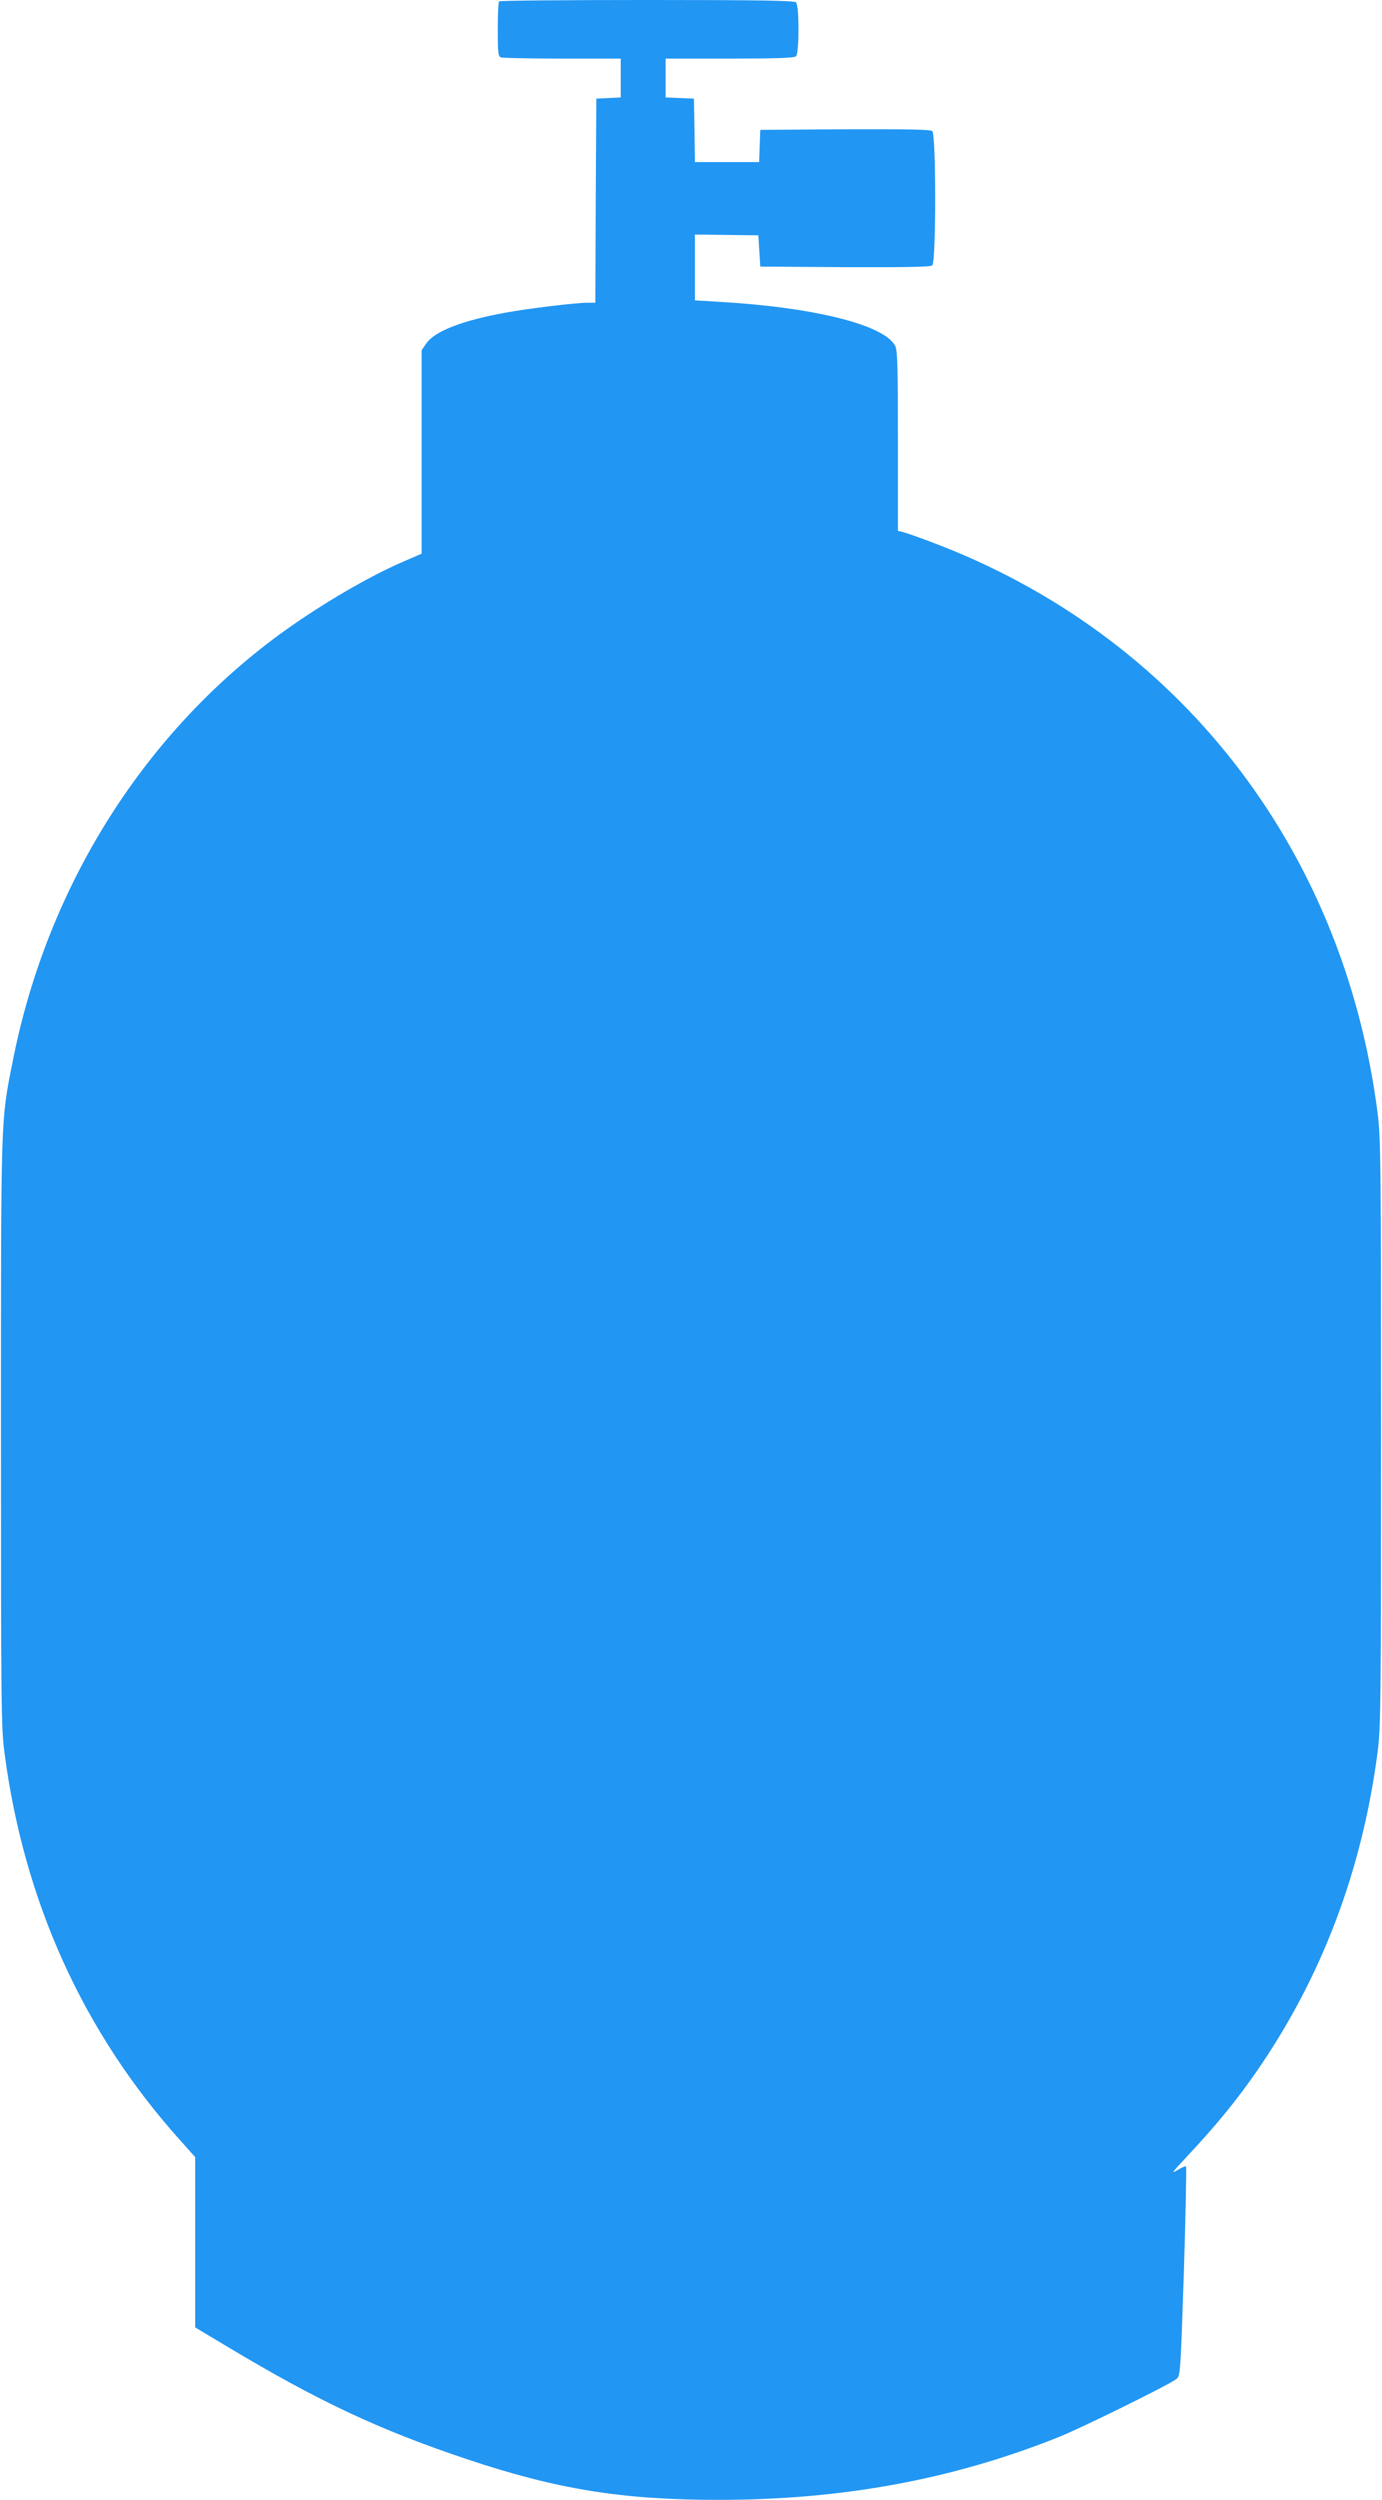 <?xml version="1.0" standalone="no"?>
<!DOCTYPE svg PUBLIC "-//W3C//DTD SVG 20010904//EN"
 "http://www.w3.org/TR/2001/REC-SVG-20010904/DTD/svg10.dtd">
<svg version="1.0" xmlns="http://www.w3.org/2000/svg"
 width="708pt" height="1280pt" viewBox="0 0 708 1280"
 preserveAspectRatio="xMidYMid meet">
<g transform="translate(0,1280) scale(0.1,-0.1)"
fill="#2196f3" stroke="none">
<path d="M2557 12793 c-4 -3 -7 -68 -7 -144 0 -116 2 -138 16 -143 9 -3 150
-6 315 -6 l299 0 0 -100 0 -99 -62 -3 -63 -3 -3 -522 -2 -523 -41 0 c-58 0
-298 -29 -414 -50 -224 -40 -370 -96 -412 -160 l-23 -33 0 -521 0 -521 -97
-42 c-171 -74 -403 -209 -597 -347 -718 -512 -1222 -1305 -1400 -2206 -63
-317 -61 -260 -61 -1905 0 -1395 1 -1510 18 -1640 100 -762 404 -1432 901
-1985 l76 -85 0 -436 0 -436 167 -100 c466 -279 773 -423 1220 -573 465 -156
799 -210 1294 -210 633 0 1197 104 1739 320 112 44 573 271 607 299 20 15 21
34 38 549 9 294 14 536 11 539 -3 3 -22 -5 -43 -18 -33 -20 -30 -14 32 52 167
178 267 300 377 459 330 479 536 1023 615 1625 17 130 18 245 18 1640 0 1388
-1 1510 -18 1640 -176 1360 -1027 2447 -2287 2920 -63 24 -127 46 -142 50
l-28 7 0 460 c0 379 -2 464 -14 487 -56 108 -416 198 -908 226 l-118 7 0 169
0 168 163 -2 162 -2 5 -80 5 -80 434 -3 c312 -1 438 1 447 9 20 17 20 671 0
688 -9 8 -135 10 -447 9 l-434 -3 -3 -82 -3 -83 -164 0 -165 0 -2 163 -3 162
-72 3 -73 3 0 99 0 100 328 0 c242 0 331 3 340 12 17 17 17 259 0 276 -9 9
-192 12 -763 12 -414 0 -755 -3 -758 -7z"/>
</g>
</svg>
